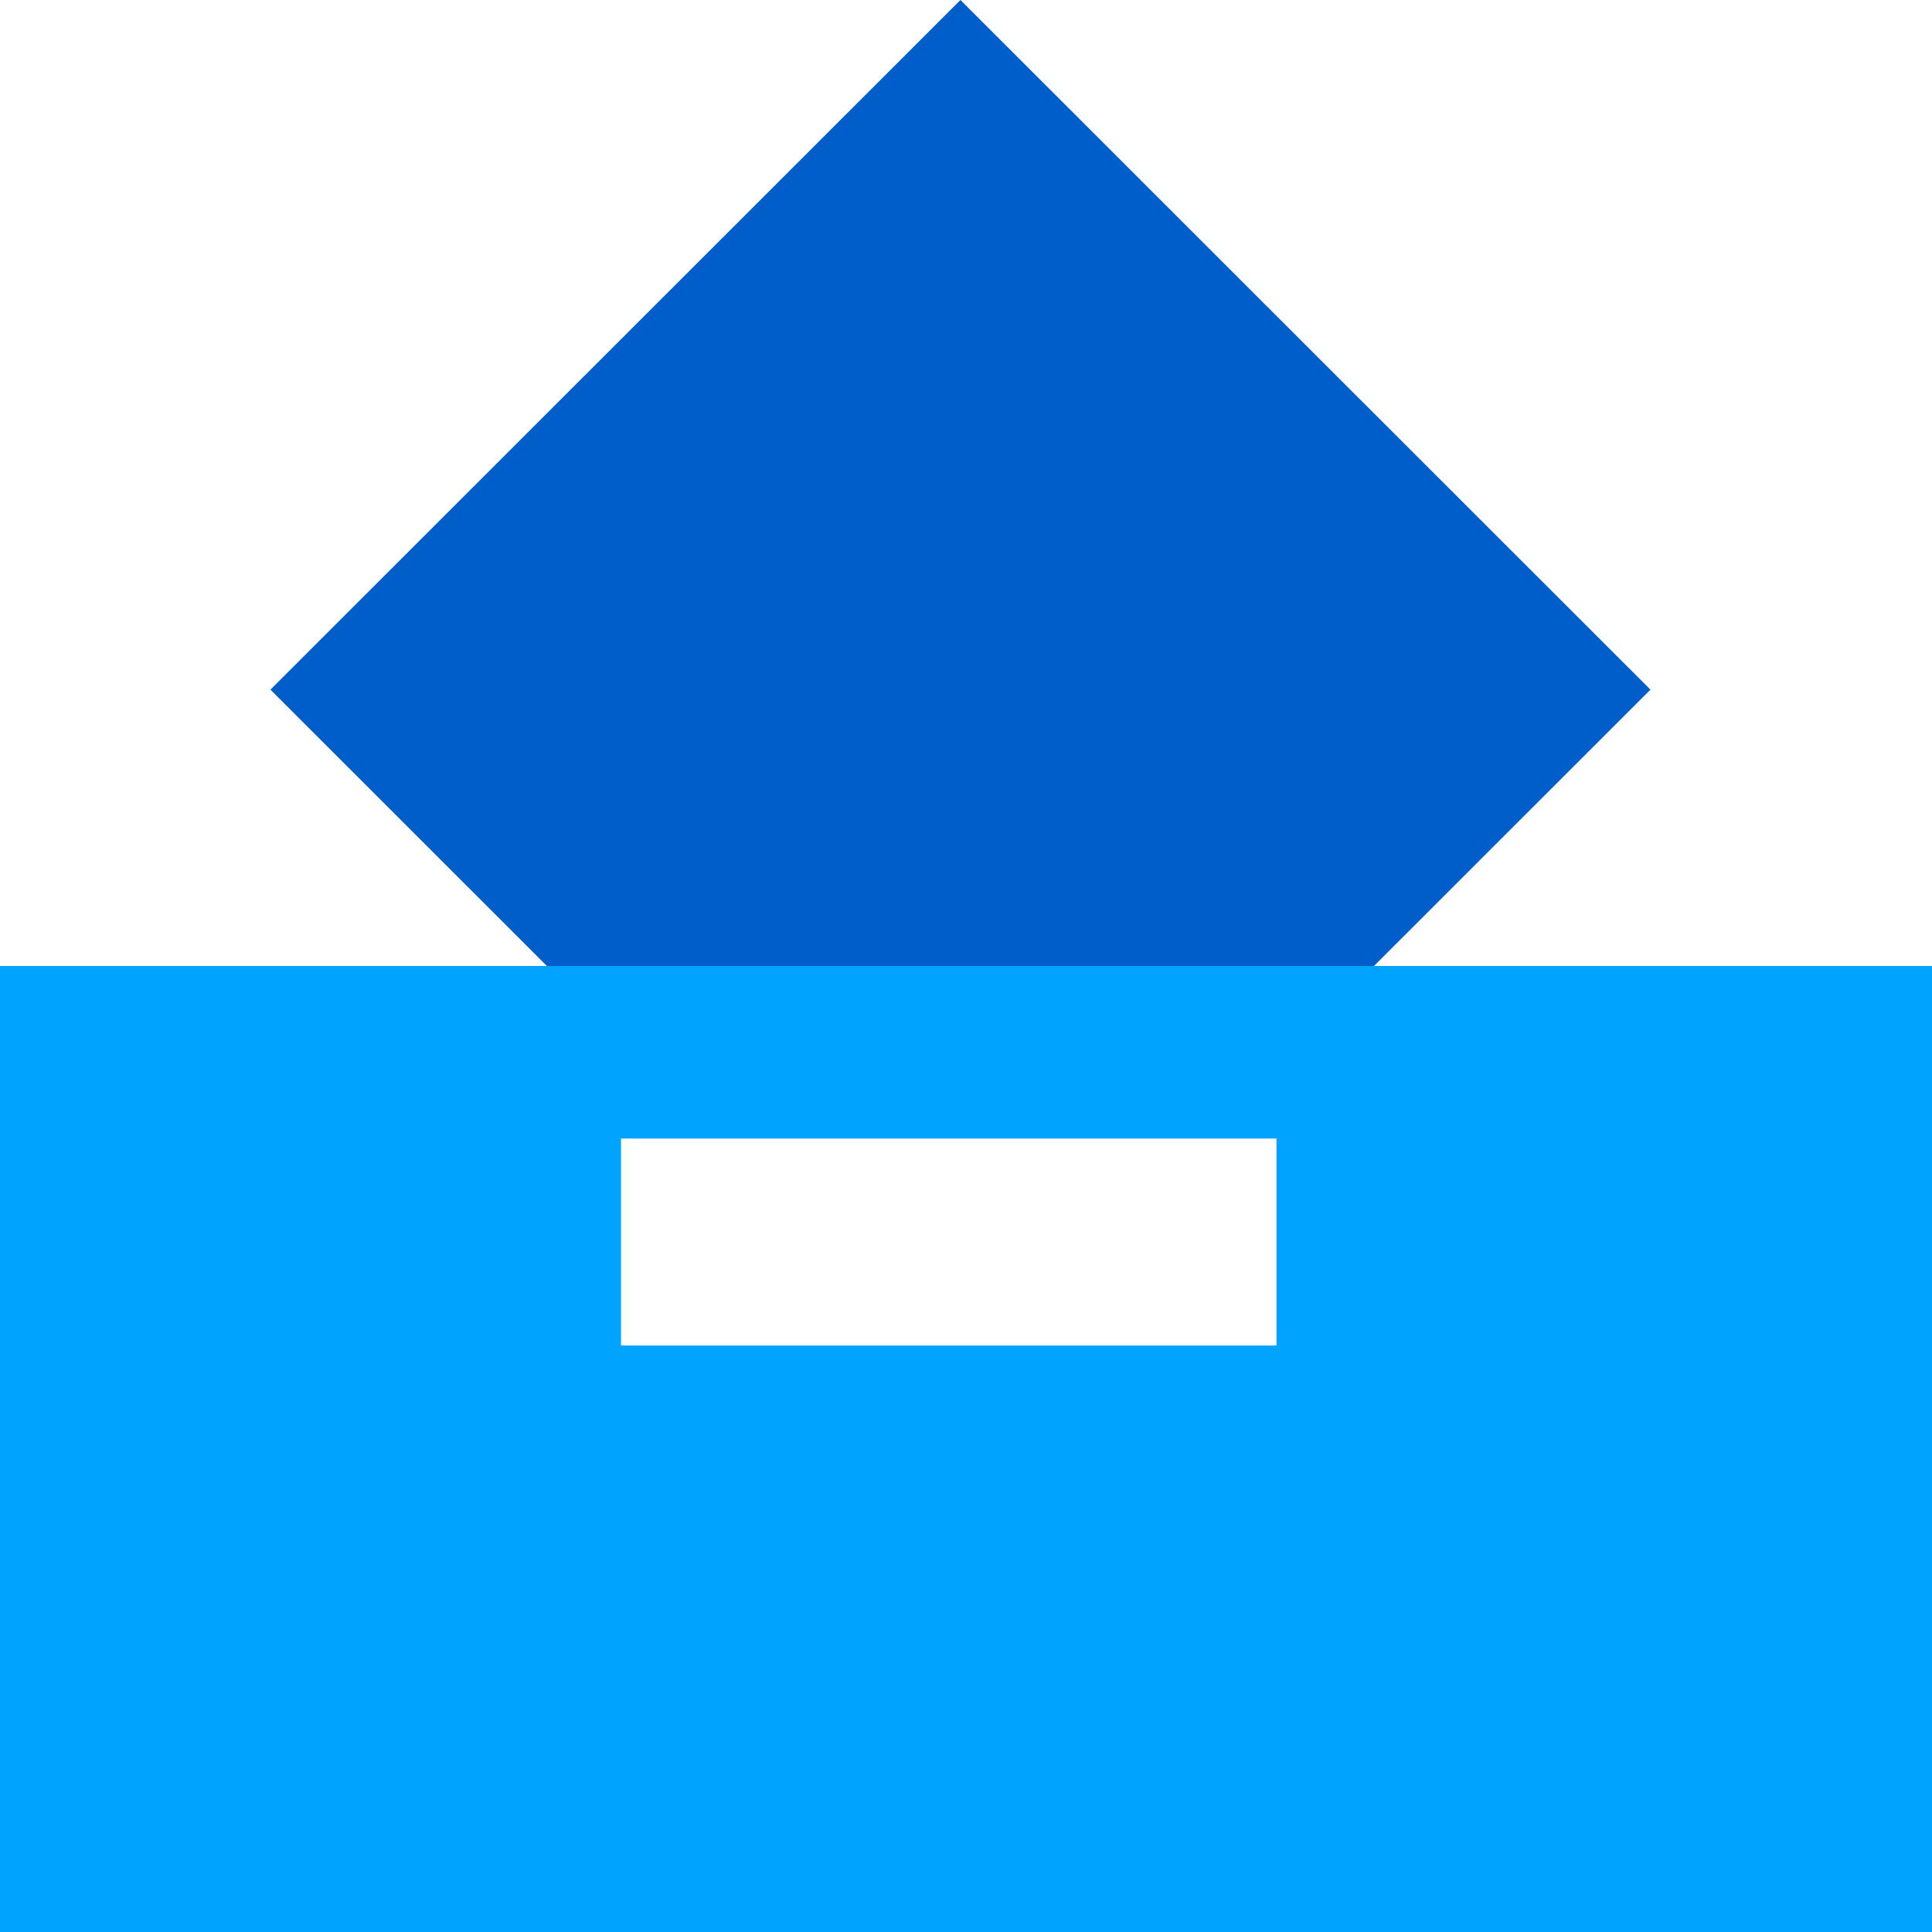 <svg width="48" height="48" viewBox="0 0 48 48" fill="none" xmlns="http://www.w3.org/2000/svg">
<path fill-rule="evenodd" clip-rule="evenodd" d="M24 24H36.008H48V36V48H36.008H24H12.008H0V36V24H12.008H24ZM23.571 28.286H27.646H31.714V30.857V33.429H27.646H23.571H19.503H15.429V30.857V28.286H19.503H23.571Z" fill="#00A4FF"/>
<path fill-rule="evenodd" clip-rule="evenodd" d="M23.862 0L32.433 8.567L41.005 17.134L34.136 24H13.588L6.719 17.134L15.29 8.567L23.862 0Z" fill="#005ECA"/>
</svg>
